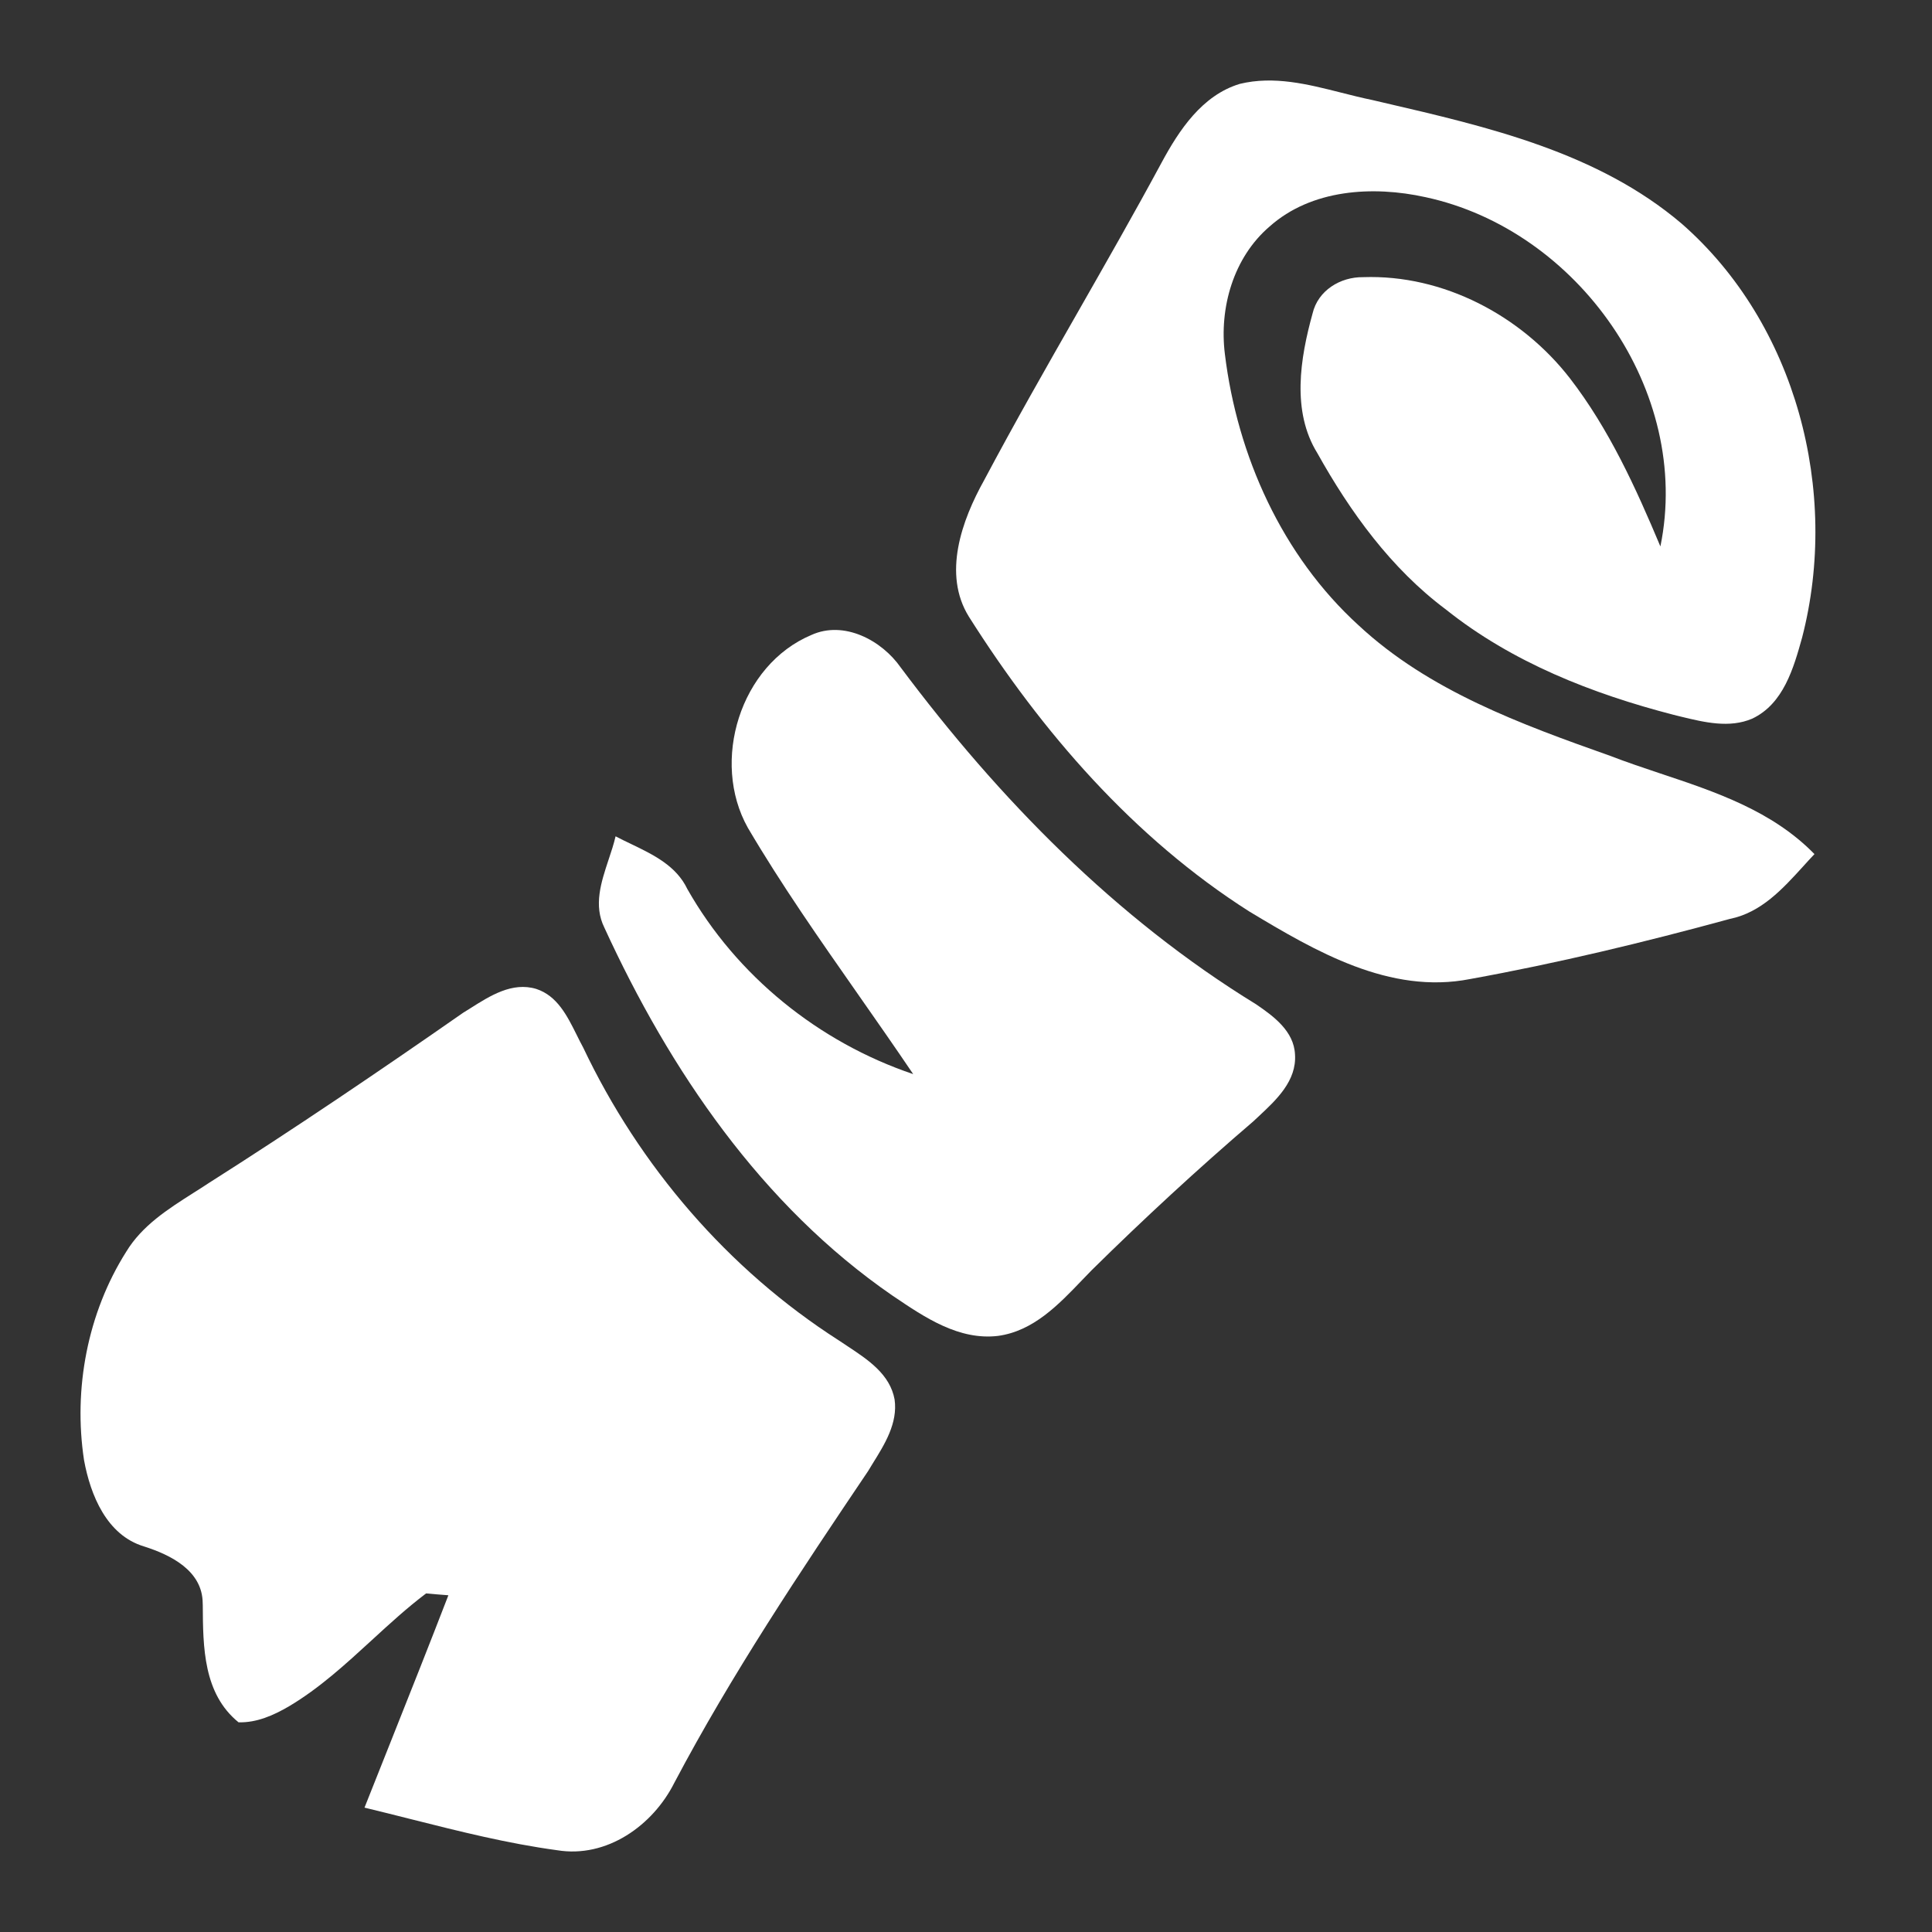 <?xml version="1.0" encoding="UTF-8"?>
<svg xmlns="http://www.w3.org/2000/svg" width="24" height="24" viewBox="0 0 24 24" fill="none">
  <rect x="0" y="0" width="24" height="24" fill="#333333" stroke="none"/>
  <path d="M14.428 2.023C14.647 1.616 14.934 1.183 15.401 1.042C15.825 0.939 16.246 1.046 16.661 1.151C16.789 1.183 16.917 1.216 17.045 1.242L17.182 1.274C18.484 1.576 19.848 1.892 20.89 2.778C22.315 4.024 22.855 6.107 22.387 7.918C22.281 8.299 22.155 8.745 21.765 8.928C21.483 9.048 21.173 8.973 20.884 8.903C20.853 8.895 20.822 8.888 20.791 8.88C19.781 8.619 18.783 8.228 17.961 7.571C17.281 7.063 16.774 6.362 16.364 5.628C16.043 5.109 16.151 4.451 16.305 3.895C16.372 3.608 16.65 3.439 16.934 3.443C17.928 3.408 18.897 3.92 19.501 4.698C19.987 5.327 20.32 6.059 20.626 6.788C21.022 4.859 19.599 2.855 17.707 2.449C17.054 2.305 16.292 2.35 15.771 2.814C15.322 3.199 15.144 3.823 15.216 4.399C15.37 5.662 15.927 6.903 16.877 7.768C17.75 8.581 18.895 8.997 20.001 9.389C20.203 9.467 20.412 9.537 20.621 9.607C21.315 9.838 22.016 10.073 22.54 10.61C22.492 10.66 22.446 10.711 22.399 10.763C22.143 11.044 21.878 11.336 21.489 11.415C20.424 11.706 19.349 11.965 18.262 12.162C17.264 12.358 16.341 11.817 15.521 11.324C14.082 10.409 12.942 9.092 12.036 7.661C11.707 7.131 11.947 6.464 12.226 5.964C12.6 5.26 12.995 4.567 13.391 3.874C13.741 3.26 14.092 2.646 14.428 2.023Z" fill="white"></path>
  <path d="M10.079 7.888C10.484 7.704 10.953 7.953 11.19 8.293C12.408 9.923 13.861 11.407 15.604 12.476C15.821 12.624 16.074 12.809 16.087 13.099C16.109 13.427 15.855 13.664 15.631 13.872C15.61 13.891 15.589 13.911 15.569 13.93C14.879 14.521 14.21 15.139 13.562 15.778C13.522 15.818 13.482 15.86 13.443 15.901C13.149 16.208 12.837 16.535 12.398 16.595C11.913 16.653 11.488 16.366 11.104 16.106L11.083 16.092C9.461 14.974 8.32 13.294 7.508 11.524C7.371 11.248 7.467 10.96 7.56 10.679C7.593 10.581 7.625 10.484 7.647 10.389C7.71 10.422 7.775 10.454 7.841 10.485C8.117 10.618 8.401 10.755 8.539 11.045C9.151 12.124 10.171 12.947 11.344 13.343C11.117 13.007 10.885 12.675 10.652 12.342C10.18 11.667 9.708 10.993 9.29 10.283C8.827 9.458 9.194 8.26 10.079 7.888Z" fill="white"></path>
  <path d="M5.84 12.527C5.811 12.545 5.782 12.563 5.753 12.581C4.713 13.306 3.663 14.017 2.592 14.697C2.529 14.739 2.464 14.78 2.399 14.821C2.085 15.021 1.764 15.225 1.567 15.551C1.087 16.311 0.909 17.254 1.044 18.139C1.124 18.574 1.326 19.071 1.788 19.21C2.121 19.316 2.516 19.511 2.518 19.916L2.519 19.944C2.522 20.46 2.525 21.039 2.963 21.395C3.188 21.402 3.399 21.308 3.589 21.197C3.968 20.972 4.292 20.674 4.615 20.378C4.835 20.176 5.055 19.974 5.293 19.794C5.327 19.797 5.379 19.801 5.431 19.806C5.483 19.81 5.535 19.815 5.57 19.817C5.34 20.413 5.104 21.007 4.868 21.6C4.755 21.885 4.641 22.17 4.528 22.455C4.722 22.502 4.915 22.55 5.108 22.599C5.707 22.75 6.307 22.901 6.92 22.984C7.536 23.086 8.11 22.678 8.377 22.146C9.088 20.8 9.935 19.534 10.784 18.274C10.802 18.243 10.821 18.213 10.84 18.182C10.991 17.94 11.154 17.678 11.113 17.385C11.056 17.072 10.784 16.892 10.533 16.726C10.494 16.701 10.456 16.676 10.42 16.651C9.044 15.77 7.943 14.486 7.244 13.012C7.216 12.961 7.189 12.907 7.162 12.852C7.045 12.618 6.922 12.37 6.662 12.285C6.364 12.194 6.087 12.37 5.84 12.527Z" fill="white"></path>
</svg>
